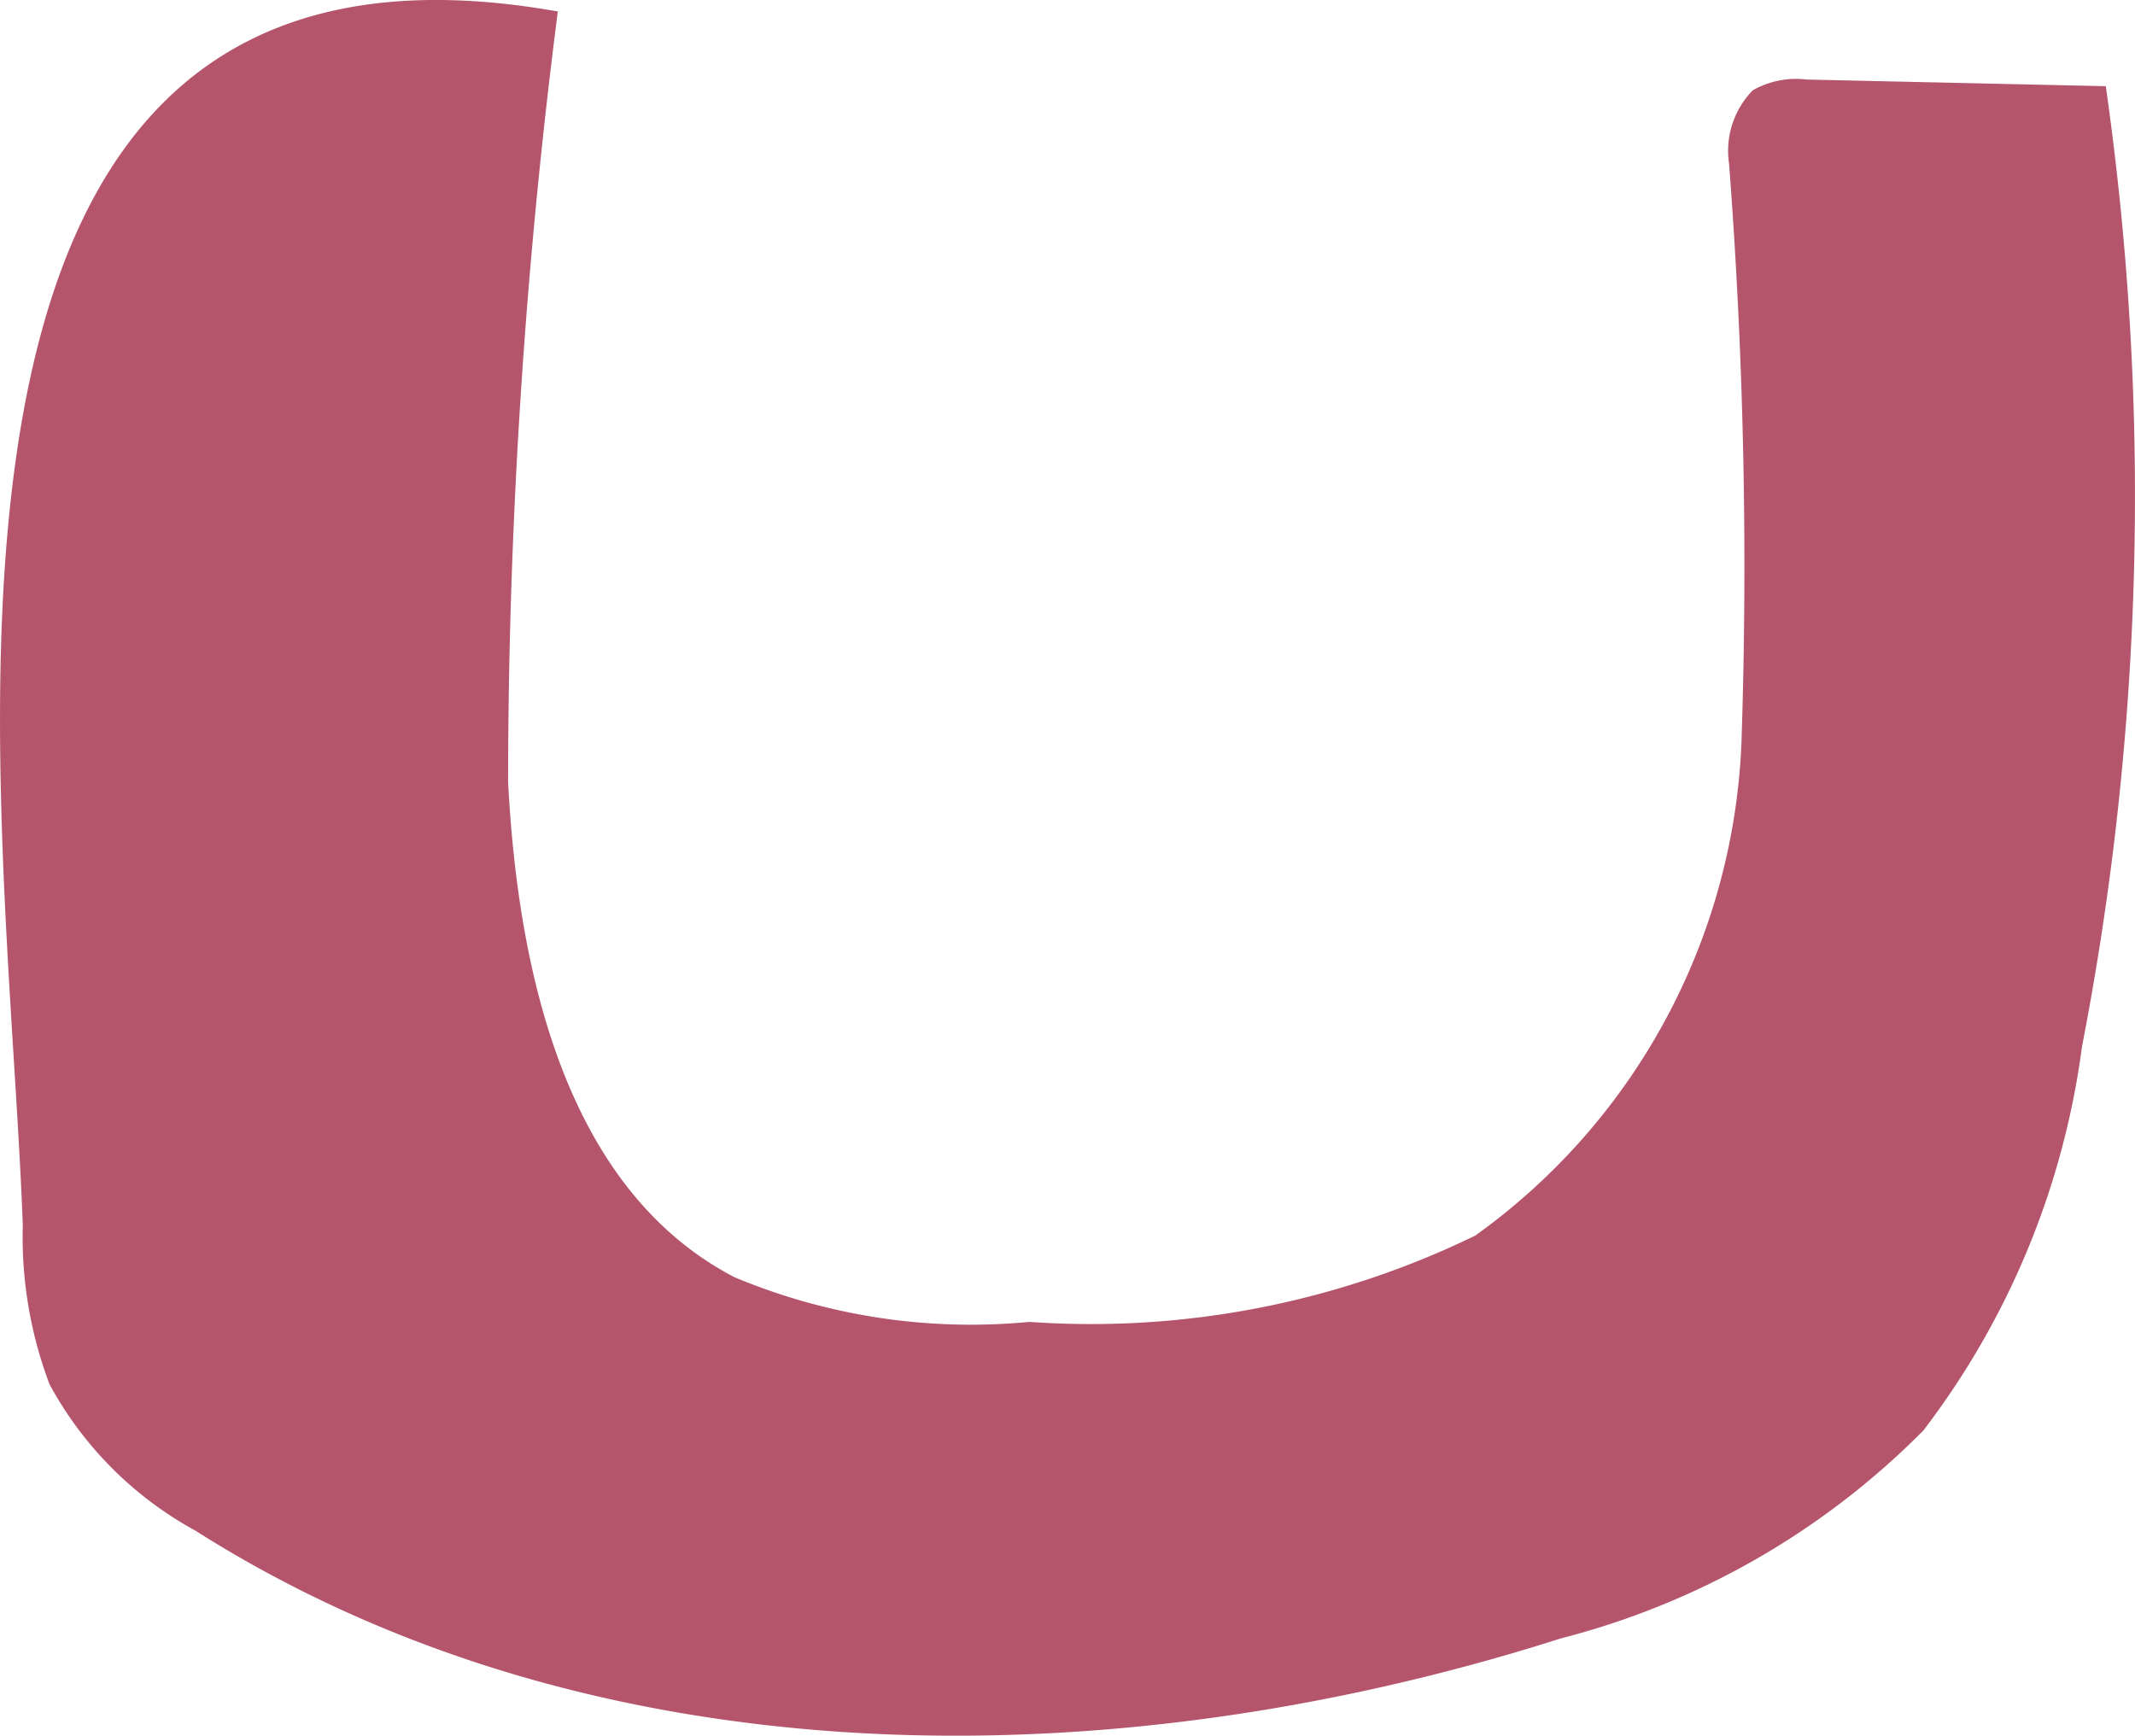 <svg xmlns="http://www.w3.org/2000/svg" width="21.548" height="17.52" viewBox="0 0 21.548 17.52"><g transform="translate(10.774 8.76)"><path d="M5.128,7.892c.1,1.919.581,4.113,2.285,5a6.179,6.179,0,0,0,2.976.451,8.866,8.866,0,0,0,4.5-.871A6.438,6.438,0,0,0,17.576,7.5a53.44,53.44,0,0,0-.125-5.849.872.872,0,0,1,.24-.74.885.885,0,0,1,.545-.108L21.253.87a29.164,29.164,0,0,1-.24,9.694,8.129,8.129,0,0,1-1.6,3.874,7.914,7.914,0,0,1-3.661,2.1C11.219,17.984,5.989,18,1.972,15.45A3.679,3.679,0,0,1,.5,13.973,4.205,4.205,0,0,1,.23,12.368C.074,8-1.385-1.133,5.63.116A61.19,61.19,0,0,0,5.128,7.892Z" transform="translate(-10.774 -8.76)" fill="#b5556c"></path></g></svg>